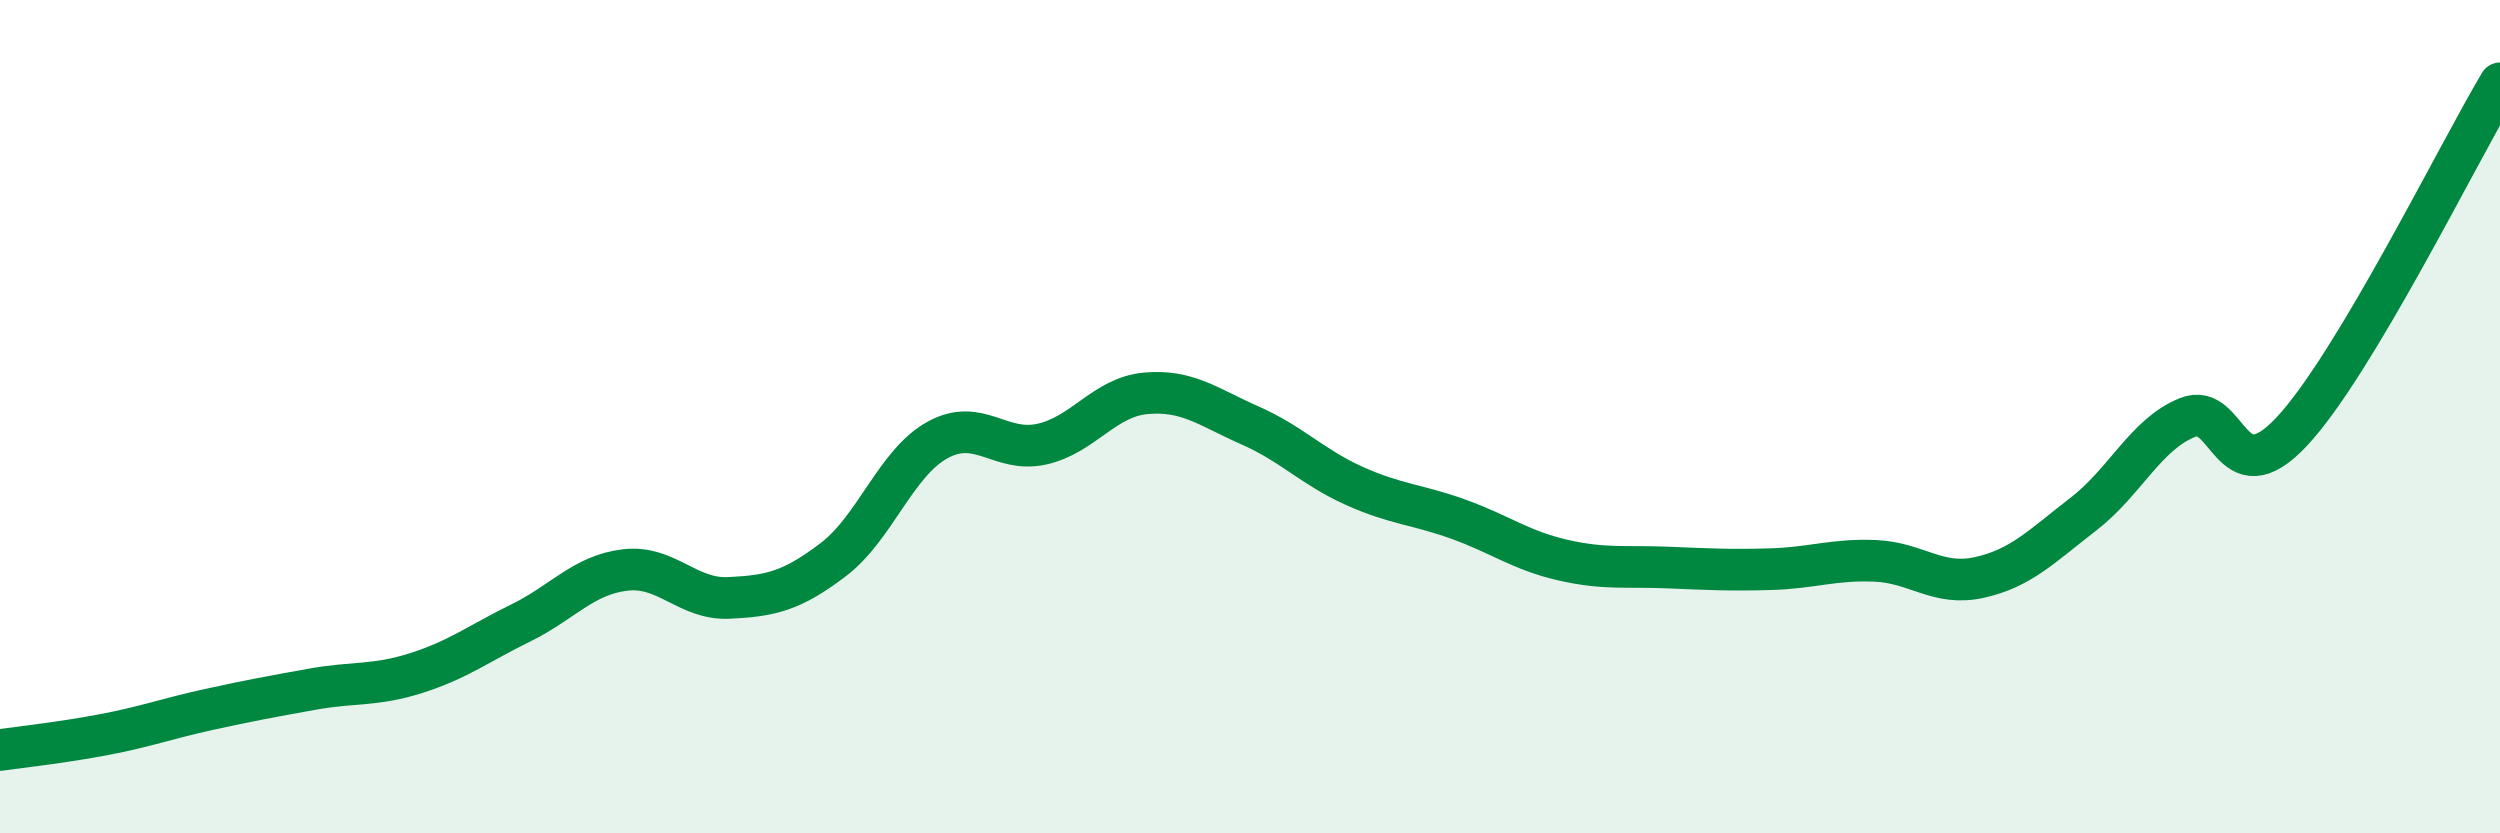 
    <svg width="60" height="20" viewBox="0 0 60 20" xmlns="http://www.w3.org/2000/svg">
      <path
        d="M 0,18 C 0.5,17.93 1.5,17.82 2.5,17.63 C 3.5,17.44 4,17.25 5,17.03 C 6,16.81 6.5,16.72 7.5,16.54 C 8.5,16.36 9,16.47 10,16.15 C 11,15.83 11.5,15.44 12.5,14.95 C 13.5,14.46 14,13.8 15,13.68 C 16,13.56 16.5,14.4 17.5,14.35 C 18.5,14.3 19,14.19 20,13.43 C 21,12.67 21.5,11.11 22.5,10.56 C 23.5,10.01 24,10.88 25,10.66 C 26,10.44 26.5,9.53 27.5,9.44 C 28.5,9.35 29,9.77 30,10.21 C 31,10.65 31.5,11.21 32.5,11.66 C 33.5,12.11 34,12.1 35,12.46 C 36,12.82 36.5,13.21 37.5,13.44 C 38.5,13.67 39,13.58 40,13.62 C 41,13.66 41.5,13.69 42.5,13.66 C 43.5,13.63 44,13.42 45,13.46 C 46,13.5 46.5,14.08 47.5,13.86 C 48.5,13.64 49,13.11 50,12.34 C 51,11.57 51.5,10.42 52.5,10.02 C 53.5,9.62 53.5,11.96 55,10.36 C 56.5,8.76 59,3.67 60,2L60 20L0 20Z"
        fill="#008740"
        opacity="0.1"
        stroke-linecap="round"
        stroke-linejoin="round"
      />
      <path
        d="M 0,18 C 0.5,17.93 1.5,17.82 2.5,17.63 C 3.5,17.44 4,17.25 5,17.03 C 6,16.81 6.5,16.72 7.5,16.54 C 8.5,16.36 9,16.47 10,16.15 C 11,15.83 11.5,15.44 12.5,14.95 C 13.5,14.46 14,13.8 15,13.68 C 16,13.56 16.5,14.4 17.5,14.35 C 18.5,14.3 19,14.19 20,13.43 C 21,12.67 21.5,11.11 22.5,10.56 C 23.5,10.01 24,10.88 25,10.66 C 26,10.44 26.5,9.53 27.5,9.44 C 28.5,9.35 29,9.77 30,10.21 C 31,10.65 31.5,11.21 32.5,11.66 C 33.5,12.11 34,12.1 35,12.46 C 36,12.82 36.5,13.21 37.5,13.44 C 38.5,13.67 39,13.58 40,13.62 C 41,13.66 41.5,13.69 42.5,13.66 C 43.5,13.63 44,13.42 45,13.46 C 46,13.5 46.5,14.08 47.5,13.86 C 48.5,13.64 49,13.11 50,12.34 C 51,11.57 51.5,10.42 52.5,10.02 C 53.5,9.62 53.5,11.96 55,10.36 C 56.5,8.76 59,3.67 60,2"
        stroke="#008740"
        stroke-width="1"
        fill="none"
        stroke-linecap="round"
        stroke-linejoin="round"
      />
    </svg>
  